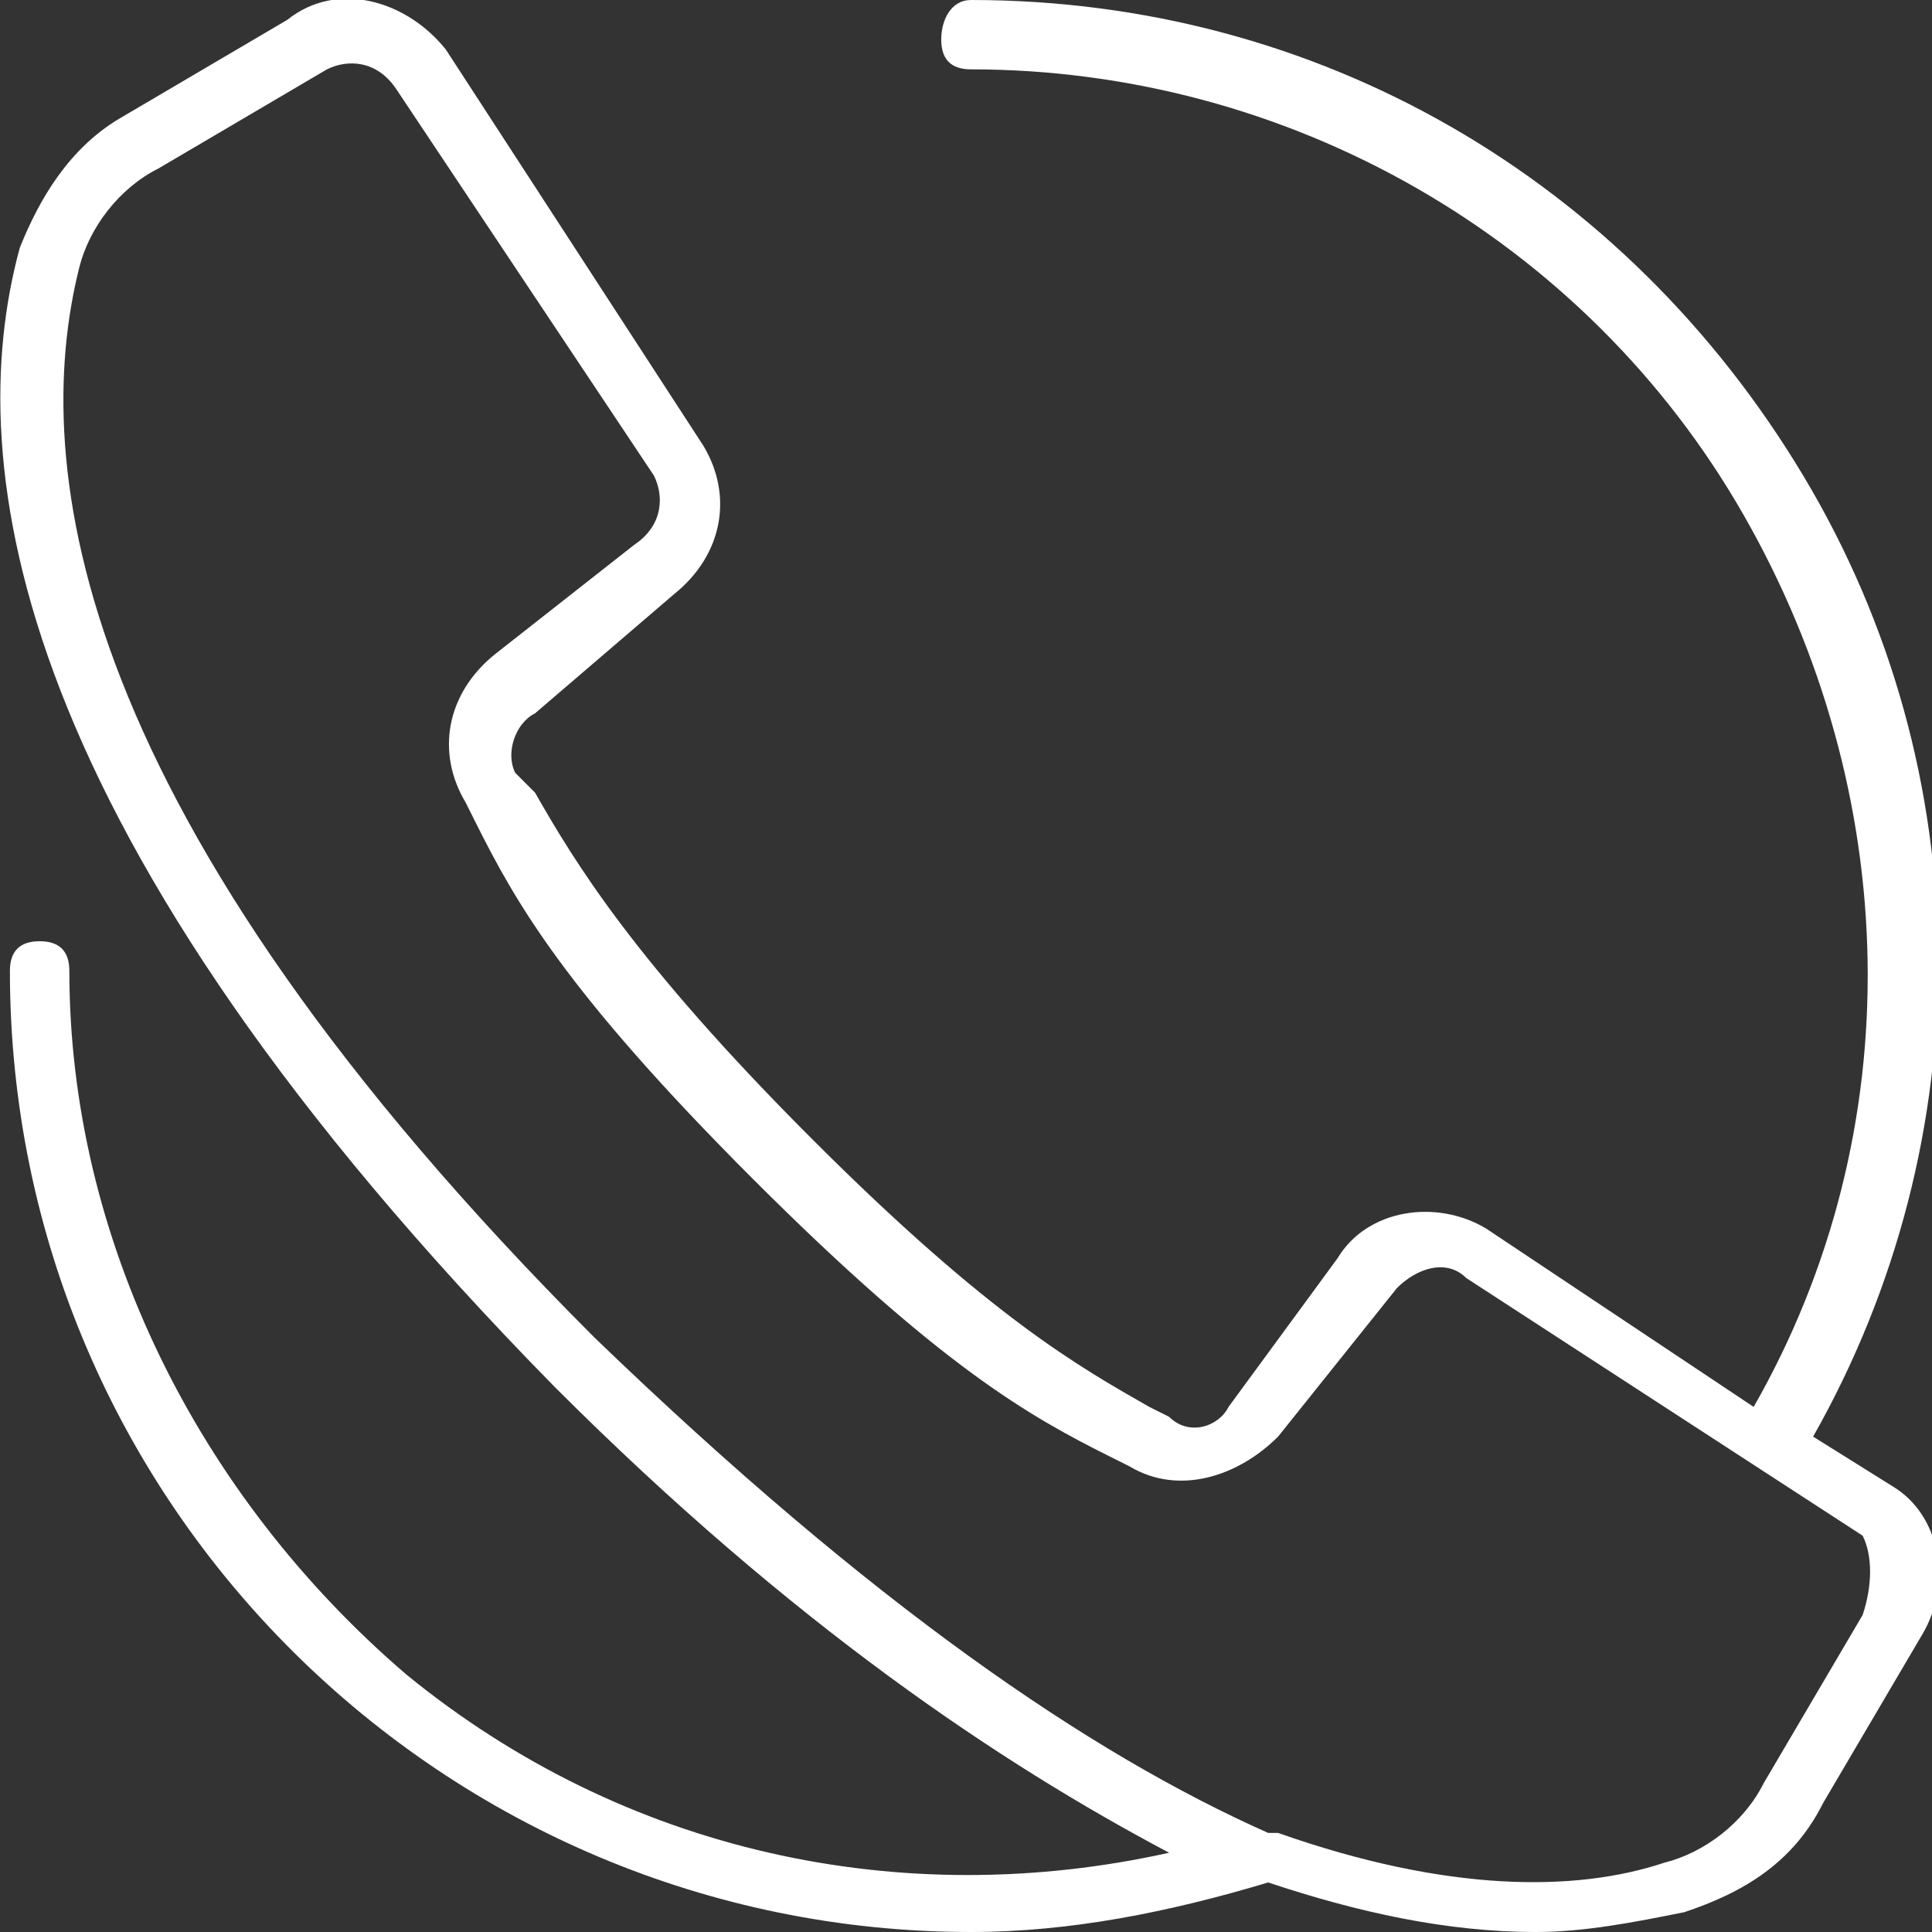 <?xml version="1.0" encoding="utf-8"?>
<!-- Generator: Adobe Illustrator 21.0.0, SVG Export Plug-In . SVG Version: 6.00 Build 0)  -->
<svg version="1.1" id="Layer_1" xmlns="http://www.w3.org/2000/svg" xmlns:xlink="http://www.w3.org/1999/xlink" x="0px" y="0px"
	 viewBox="0 0 19.5 19.5" style="enable-background:new 0 0 19.5 19.5;" xml:space="preserve">
<rect x="0" y="0" width="19.5" height="19.5" fill="#333333" stroke="none"/>
<style type="text/css">
	.st0{fill:#FFFFFF;}
</style>
<g>
	<path class="st0" d="M9.8,0C9.6,0,9.5,0.2,9.5,0.4s0.1,0.3,0.3,0.3c3.2,0,6.2,1.7,7.8,4.5s1.7,6.2,0.1,9l-2.7-1.8
		c-0.5-0.3-1.2-0.2-1.5,0.3l-1.1,1.5c-0.1,0.2-0.4,0.3-0.6,0.1l-0.2-0.1c-0.7-0.4-1.6-0.9-3.4-2.7S5.8,8.7,5.4,8L5.2,7.8
		C5.1,7.6,5.2,7.3,5.4,7.2L6.8,6c0.5-0.4,0.6-1,0.3-1.5l-2.6-4C4.1,0,3.4-0.2,2.9,0.2l-1.7,1C0.7,1.5,0.4,2,0.2,2.5
		C-0.4,4.7,0.1,8.4,5.6,14c2.4,2.4,4.5,3.8,6.2,4.7c-2.7,0.6-5.5,0-7.7-1.8C2,15.1,0.7,12.5,0.7,9.8c0-0.2-0.1-0.3-0.3-0.3
		S0.1,9.6,0.1,9.8c0,5.4,4.4,9.7,9.7,9.7c1,0,2-0.2,3-0.5c0.9,0.3,1.8,0.5,2.7,0.5c0.5,0,1-0.1,1.5-0.2c0.6-0.2,1.1-0.5,1.4-1.1
		l1-1.7c0.3-0.5,0.2-1.2-0.3-1.5l-0.8-0.5c1.7-3,1.7-6.7-0.1-9.7S13.3,0,9.8,0z M18.8,16.3l-1,1.7c-0.2,0.4-0.6,0.7-1,0.8
		c-0.9,0.3-2.2,0.3-3.9-0.3c0,0-0.1,0-0.1,0C11,17.7,8.8,16.2,6,13.5C0.7,8.2,0.3,4.7,0.8,2.7c0.1-0.4,0.4-0.8,0.8-1l1.7-1
		c0.2-0.1,0.5-0.1,0.7,0.2L5.4,3l1.2,1.8C6.7,5,6.7,5.3,6.4,5.5L5,6.6C4.5,7,4.4,7.6,4.7,8.1l0.1,0.2c0.4,0.8,0.9,1.7,2.8,3.6
		s2.8,2.4,3.6,2.8l0.2,0.1c0.5,0.3,1.1,0.1,1.5-0.3l1.2-1.5c0.2-0.2,0.5-0.3,0.7-0.1l4,2.6C18.9,15.7,18.9,16,18.8,16.3z"/>
</g>
</svg>
